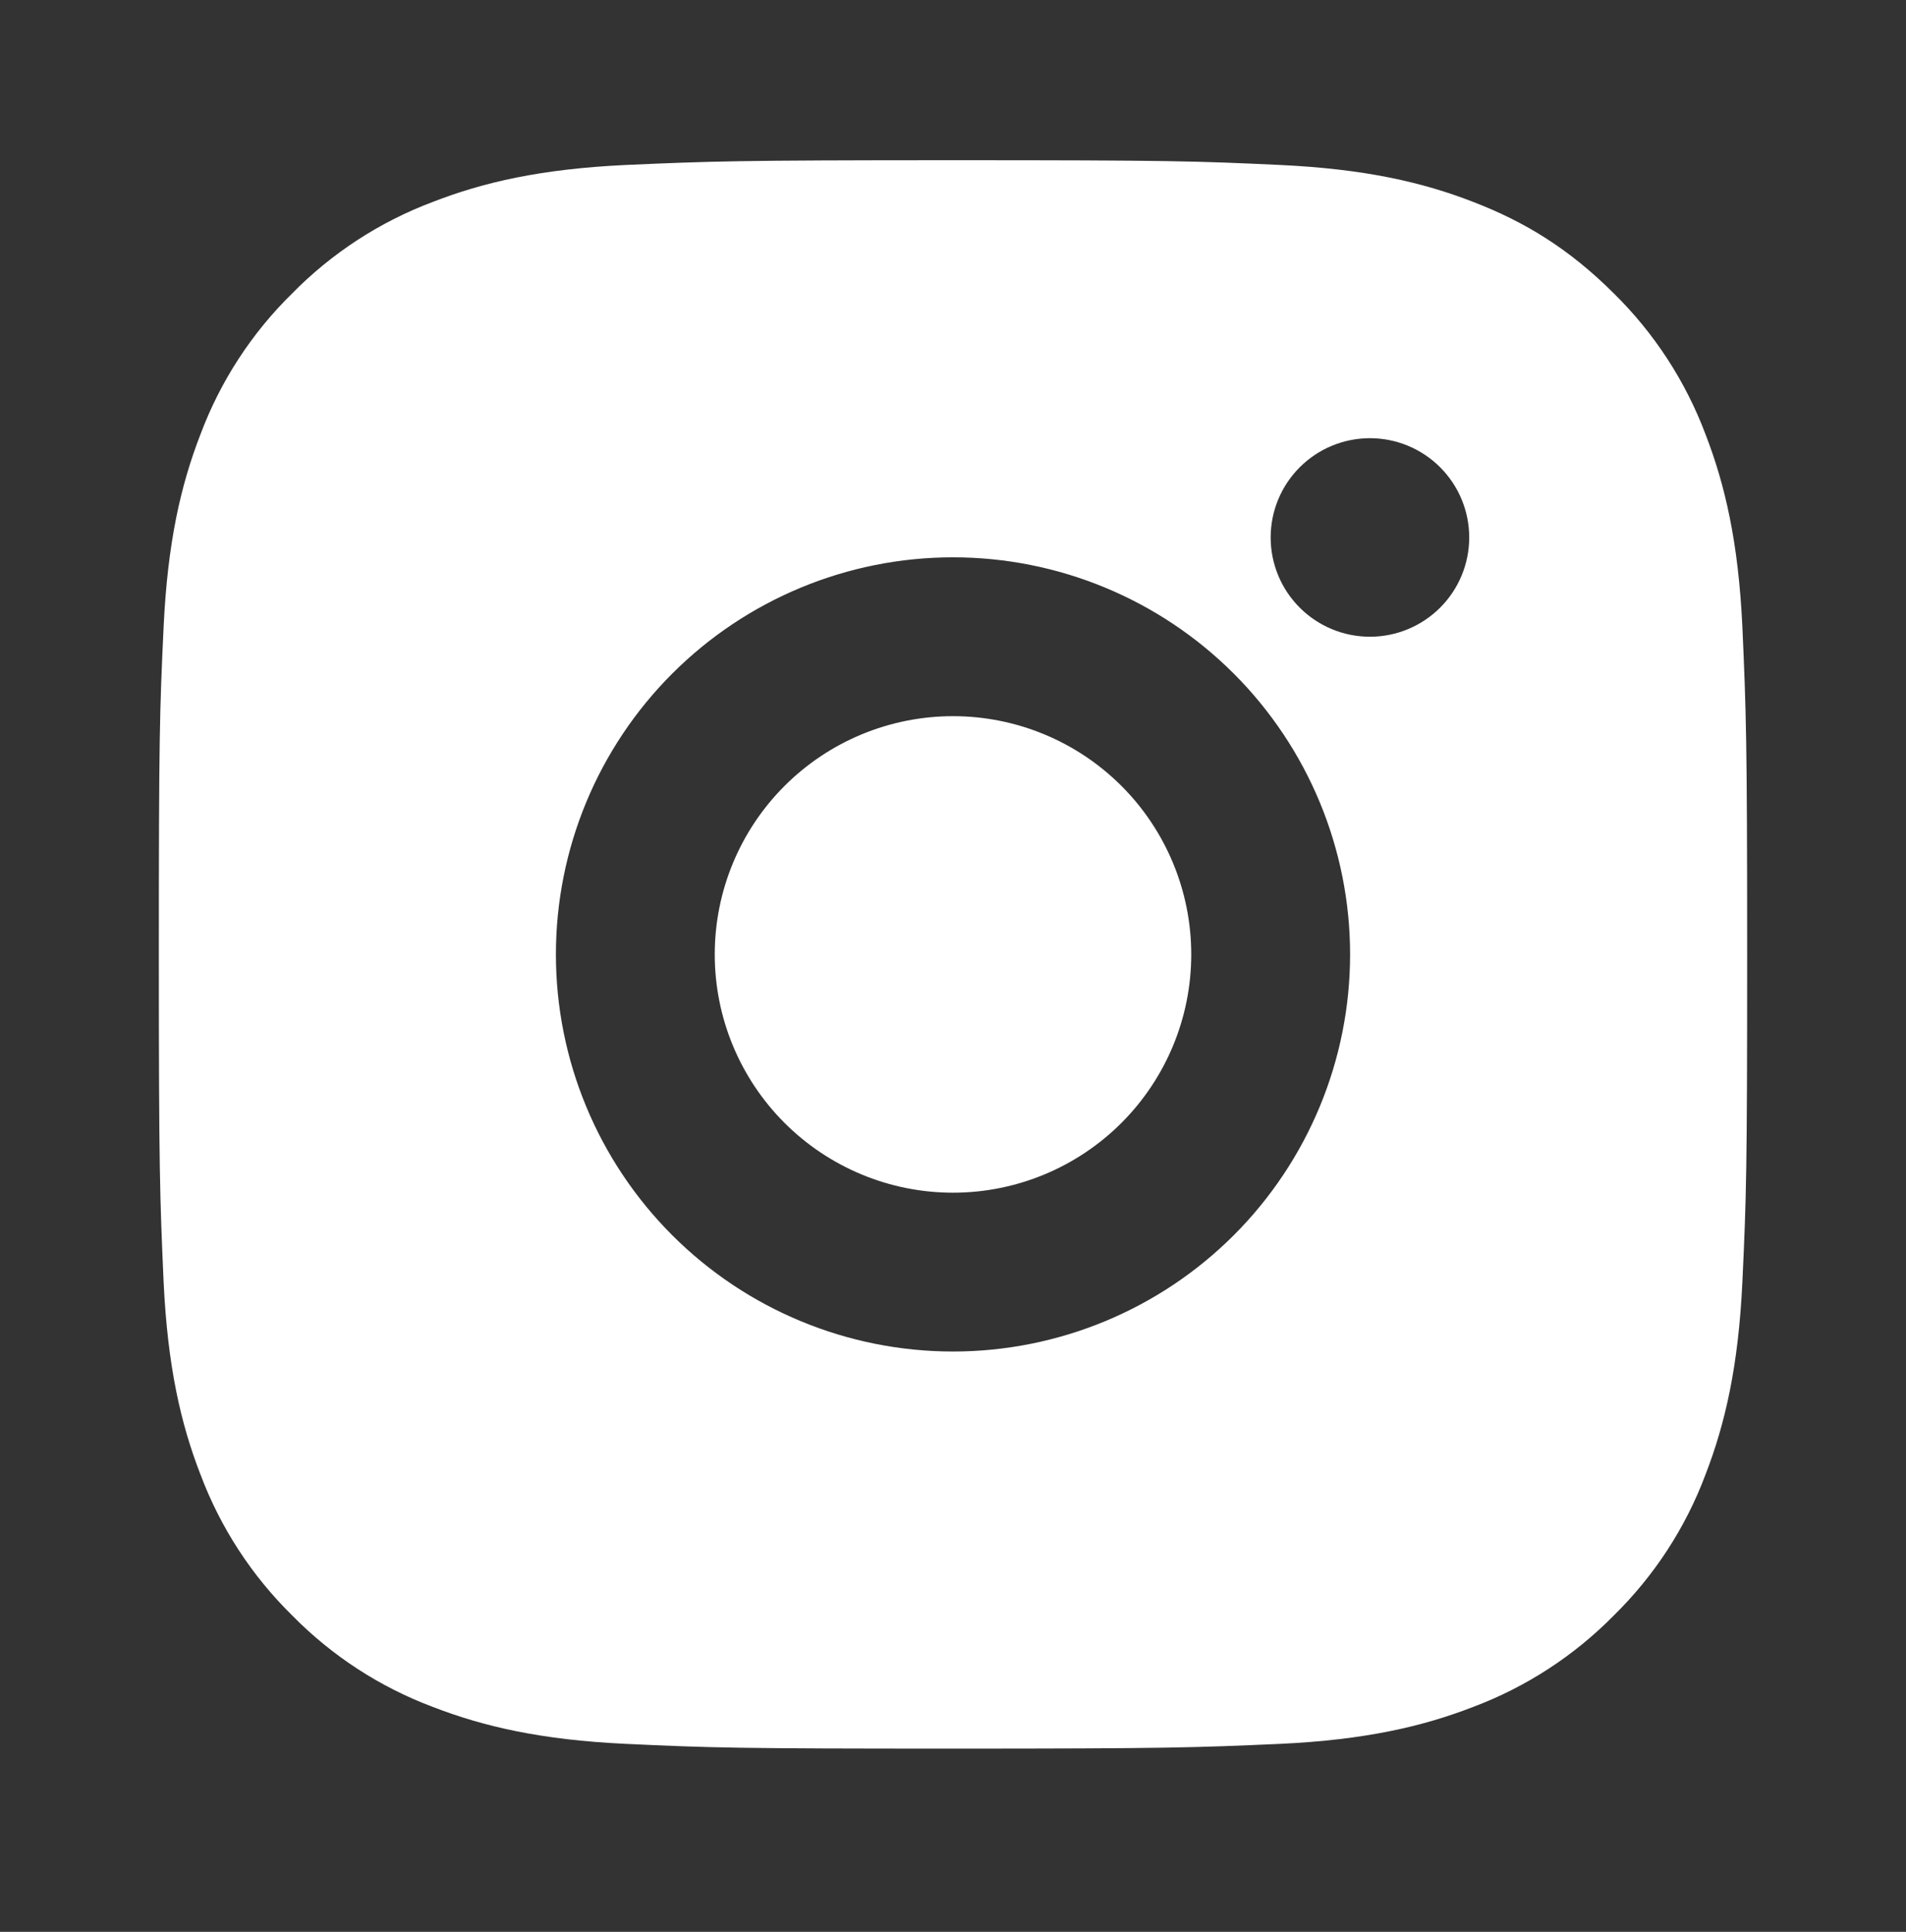 <svg width="74" height="75" viewBox="0 0 74 75" fill="none" xmlns="http://www.w3.org/2000/svg">
<rect x="0" y="0" width="74" height="75" fill="#333333" stroke="none"/>
<path d="M37 6.22C45.377 6.22 46.423 6.251 49.709 6.405C52.993 6.56 55.229 7.074 57.196 7.839C59.231 8.622 60.945 9.683 62.66 11.394C64.227 12.936 65.441 14.8 66.215 16.858C66.976 18.822 67.494 21.061 67.648 24.344C67.793 27.631 67.833 28.676 67.833 37.054C67.833 45.431 67.802 46.476 67.648 49.763C67.494 53.047 66.976 55.282 66.215 57.249C65.443 59.309 64.229 61.173 62.66 62.713C61.118 64.281 59.253 65.494 57.196 66.268C55.232 67.03 52.993 67.548 49.709 67.702C46.423 67.847 45.377 67.887 37 67.887C28.622 67.887 27.577 67.856 24.291 67.702C21.007 67.548 18.771 67.03 16.804 66.268C14.745 65.496 12.881 64.282 11.341 62.713C9.772 61.172 8.559 59.308 7.785 57.249C7.021 55.285 6.506 53.047 6.352 49.763C6.207 46.476 6.167 45.431 6.167 37.054C6.167 28.676 6.197 27.631 6.352 24.344C6.506 21.057 7.021 18.825 7.785 16.858C8.557 14.799 9.77 12.934 11.341 11.394C12.881 9.826 14.746 8.612 16.804 7.839C18.771 7.074 21.004 6.56 24.291 6.405C27.577 6.26 28.622 6.22 37 6.22ZM37 21.637C32.911 21.637 28.99 23.261 26.099 26.152C23.207 29.044 21.583 32.965 21.583 37.054C21.583 41.142 23.207 45.064 26.099 47.955C28.99 50.846 32.911 52.47 37 52.47C41.089 52.47 45.01 50.846 47.901 47.955C50.792 45.064 52.417 41.142 52.417 37.054C52.417 32.965 50.792 29.044 47.901 26.152C45.01 23.261 41.089 21.637 37 21.637ZM57.042 20.866C57.042 19.844 56.636 18.864 55.913 18.141C55.19 17.418 54.21 17.012 53.188 17.012C52.165 17.012 51.185 17.418 50.462 18.141C49.739 18.864 49.333 19.844 49.333 20.866C49.333 21.888 49.739 22.869 50.462 23.591C51.185 24.314 52.165 24.72 53.188 24.72C54.21 24.72 55.19 24.314 55.913 23.591C56.636 22.869 57.042 21.888 57.042 20.866ZM37 27.804C39.453 27.804 41.806 28.778 43.541 30.513C45.275 32.248 46.25 34.6 46.25 37.054C46.25 39.507 45.275 41.86 43.541 43.594C41.806 45.329 39.453 46.304 37 46.304C34.547 46.304 32.194 45.329 30.459 43.594C28.724 41.86 27.75 39.507 27.75 37.054C27.75 34.6 28.724 32.248 30.459 30.513C32.194 28.778 34.547 27.804 37 27.804Z" fill="white"/>
</svg>
